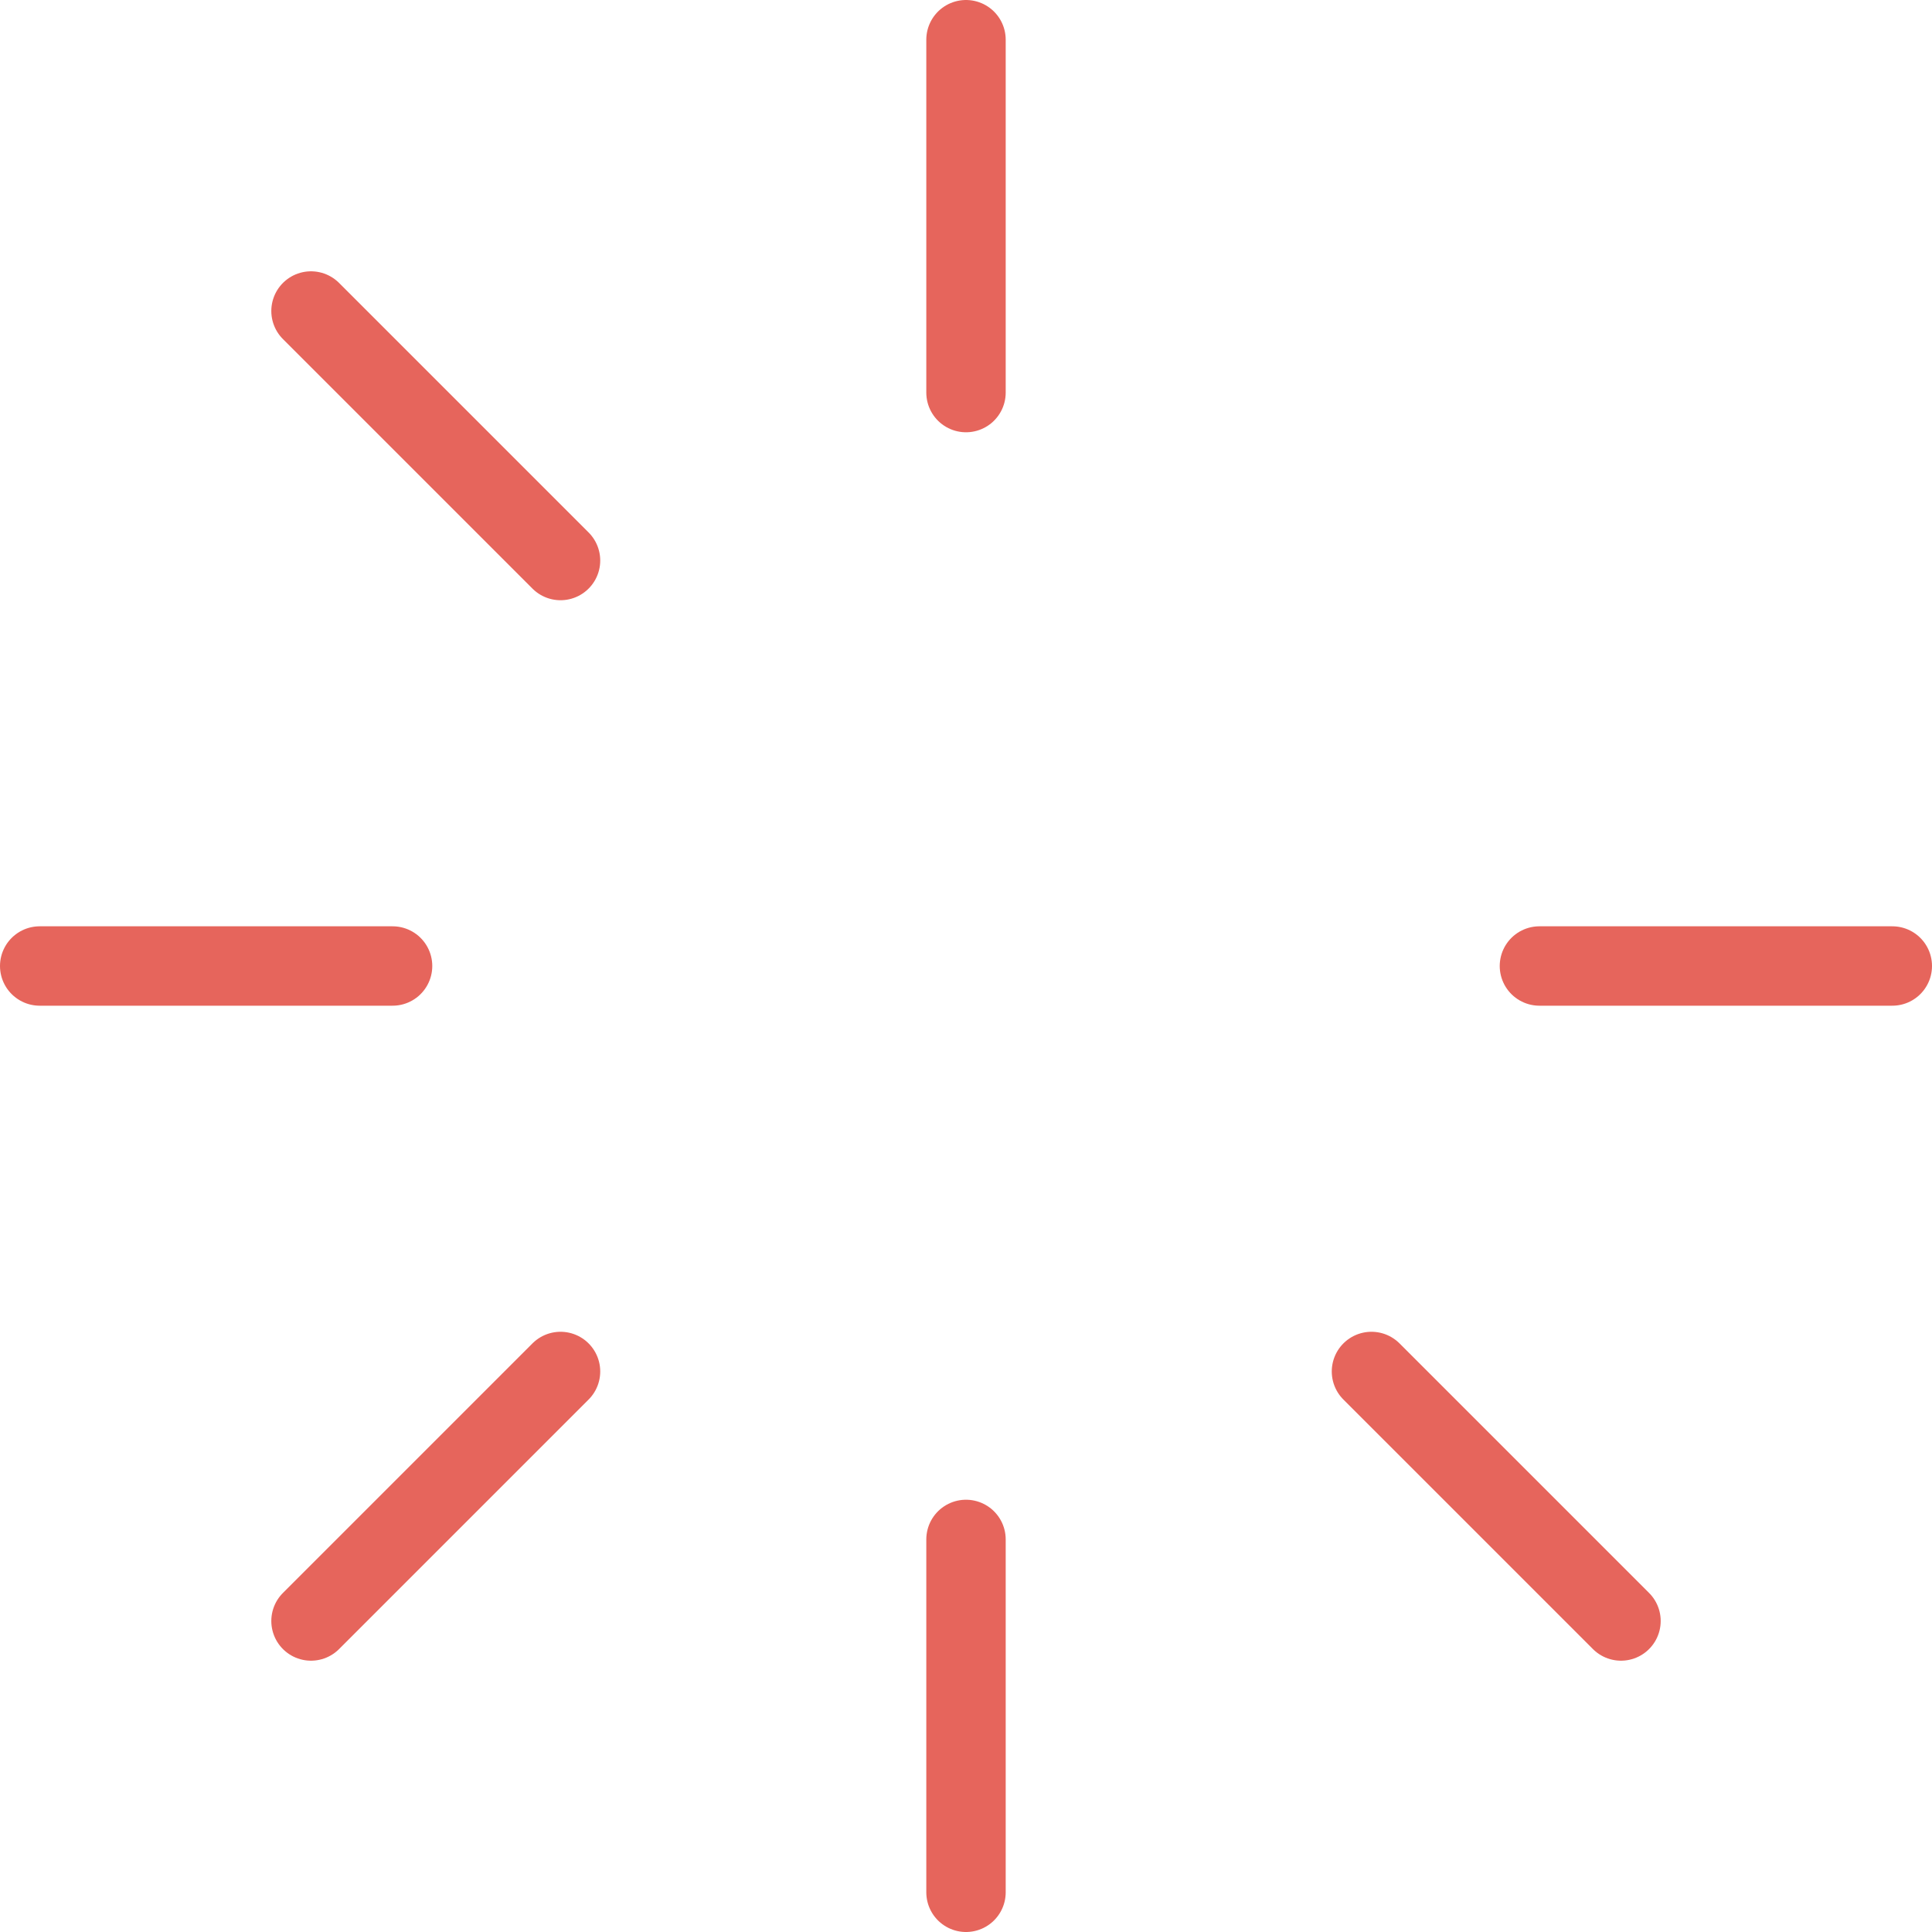 <?xml version="1.0" encoding="UTF-8"?>
<svg width="730px" height="730px" viewBox="0 0 730 730" version="1.1" xmlns="http://www.w3.org/2000/svg" xmlns:xlink="http://www.w3.org/1999/xlink">
    <title>loading</title>
    <g id="Page-1" stroke="none" stroke-width="1" fill="none" fill-rule="evenodd" stroke-linecap="round">
        <g id="loading" transform="translate(15, 15)" stroke="#E6655C" stroke-width="30">
            <line x1="350" y1="0" x2="350" y2="133.333" id="Path"></line>
            <line x1="597.487" y1="597.487" x2="503.203" y2="503.207" id="Path"></line>
            <line x1="700" y1="350" x2="566.667" y2="350" id="Path"></line>
            <line x1="350" y1="566.667" x2="350" y2="700" id="Path"></line>
            <line x1="196.794" y1="196.794" x2="102.513" y2="102.513" id="Path"></line>
            <line x1="133.333" y1="350" x2="0" y2="350" id="Path"></line>
            <line x1="196.794" y1="503.207" x2="102.513" y2="597.487" id="Path"></line>
        </g>
    </g>
</svg>